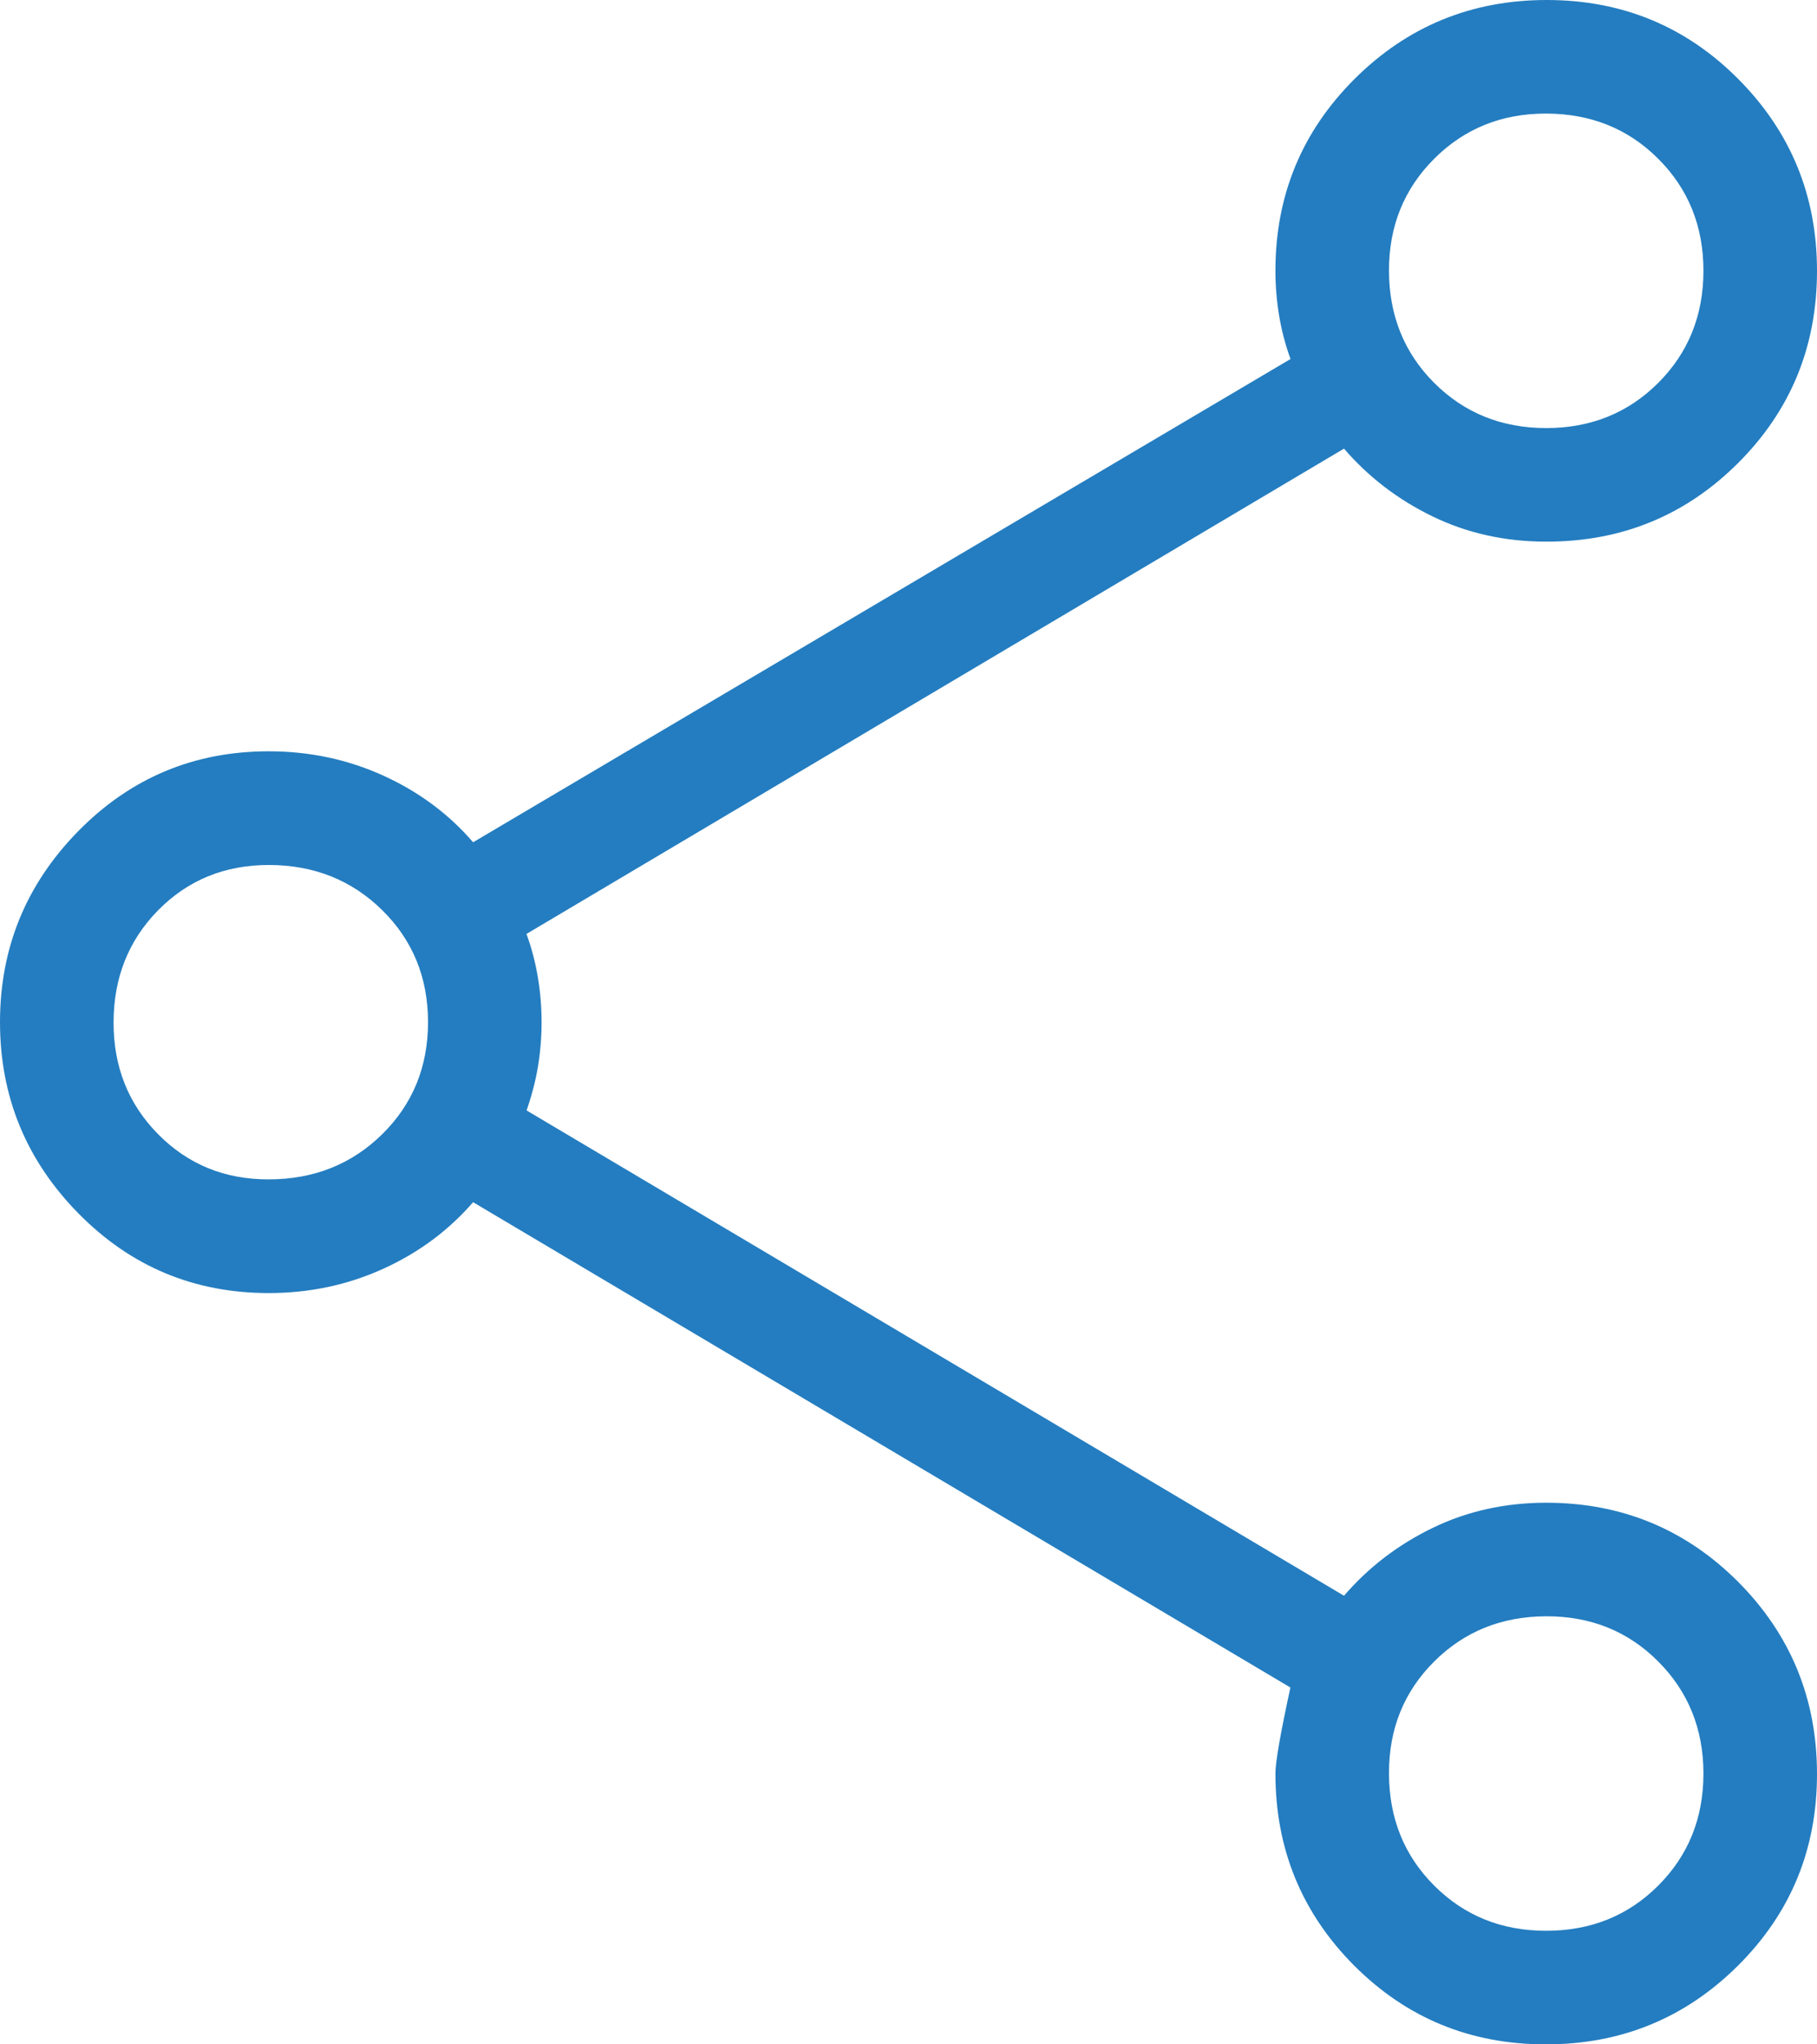 <svg width="16" height="18" viewBox="0 0 16 18" fill="none" xmlns="http://www.w3.org/2000/svg">
<path d="M13.61 18C12.947 18 12.385 17.768 11.923 17.305C11.462 16.841 11.231 16.278 11.231 15.615C11.231 15.515 11.275 15.263 11.363 14.858L4.166 10.585C3.95 10.834 3.686 11.03 3.373 11.172C3.06 11.314 2.725 11.385 2.366 11.385C1.709 11.385 1.15 11.151 0.69 10.683C0.23 10.215 0 9.654 0 9C0 8.346 0.23 7.785 0.69 7.317C1.15 6.849 1.709 6.615 2.366 6.615C2.724 6.615 3.06 6.686 3.373 6.828C3.686 6.97 3.951 7.166 4.166 7.416L11.364 3.161C11.317 3.032 11.284 2.903 11.263 2.776C11.242 2.648 11.231 2.517 11.231 2.384C11.231 1.722 11.463 1.159 11.928 0.695C12.393 0.232 12.957 0 13.62 0C14.283 0 14.846 0.232 15.308 0.697C15.77 1.162 16.001 1.726 16 2.389C15.999 3.052 15.768 3.615 15.305 4.077C14.842 4.539 14.279 4.77 13.615 4.769C13.254 4.769 12.92 4.695 12.615 4.547C12.31 4.399 12.05 4.2 11.835 3.95L4.636 8.223C4.683 8.352 4.716 8.481 4.737 8.609C4.758 8.736 4.769 8.867 4.769 9C4.769 9.133 4.758 9.264 4.737 9.391C4.716 9.518 4.682 9.647 4.637 9.777L11.835 14.05C12.05 13.8 12.31 13.601 12.615 13.453C12.92 13.305 13.254 13.231 13.615 13.231C14.278 13.231 14.841 13.463 15.305 13.927C15.768 14.392 16 14.957 16 15.62C16 16.283 15.768 16.846 15.303 17.308C14.838 17.77 14.273 18.001 13.61 18ZM13.615 17C14.008 17 14.337 16.867 14.602 16.602C14.867 16.337 15 16.008 15 15.616C15 15.224 14.867 14.895 14.602 14.629C14.337 14.363 14.008 14.23 13.616 14.231C13.224 14.232 12.895 14.364 12.629 14.629C12.363 14.894 12.23 15.222 12.231 15.615C12.232 16.008 12.364 16.337 12.629 16.602C12.894 16.867 13.222 17 13.615 17ZM2.366 10.384C2.763 10.384 3.097 10.251 3.366 9.986C3.635 9.721 3.769 9.392 3.769 9C3.769 8.608 3.635 8.279 3.366 8.014C3.097 7.749 2.764 7.616 2.366 7.616C1.979 7.616 1.654 7.749 1.393 8.014C1.132 8.279 1.001 8.608 1 9C0.999 9.392 1.13 9.721 1.393 9.987C1.656 10.253 1.98 10.385 2.366 10.384ZM13.616 3.769C14.008 3.769 14.337 3.636 14.602 3.371C14.867 3.106 15 2.777 15 2.384C15 1.991 14.867 1.663 14.602 1.398C14.337 1.133 14.008 1.001 13.616 1C13.224 0.999 12.895 1.132 12.629 1.398C12.363 1.664 12.23 1.993 12.231 2.385C12.232 2.777 12.364 3.106 12.629 3.371C12.894 3.636 13.223 3.769 13.616 3.769Z" fill="#247DC0"/>
</svg>
